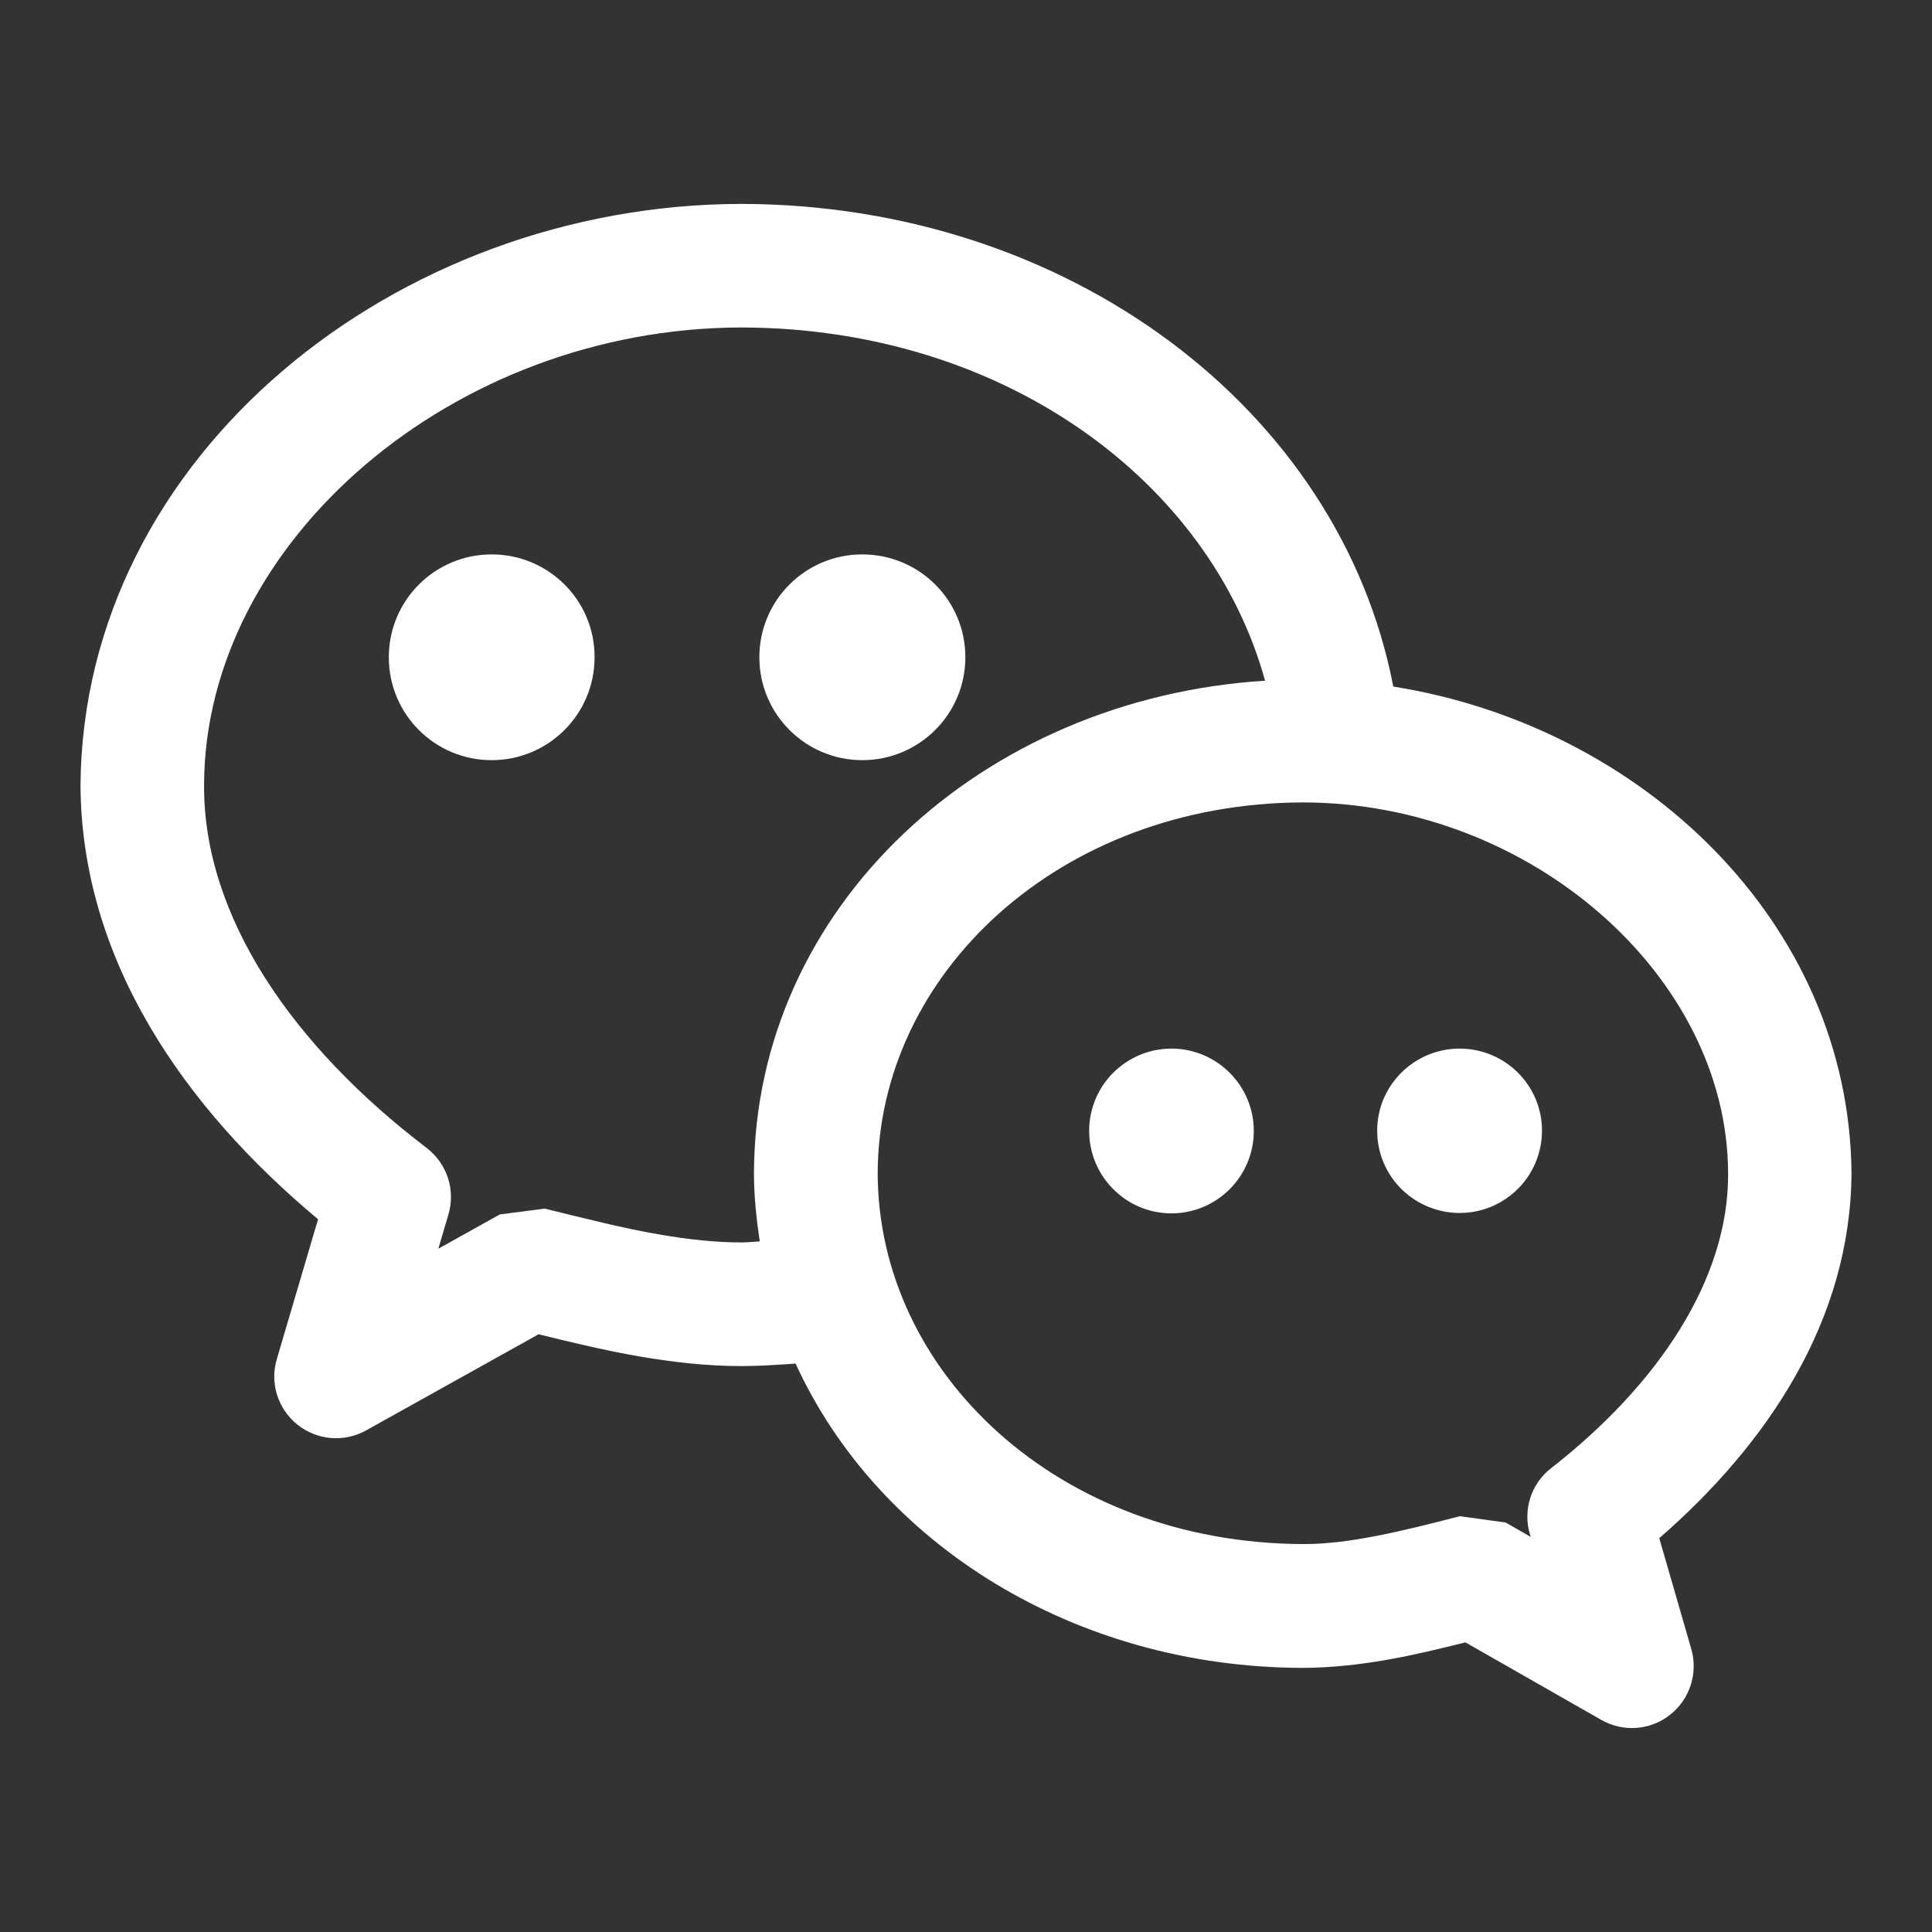 <svg width="24" height="24" viewBox="0 0 24 24" fill="none" xmlns="http://www.w3.org/2000/svg">
<rect x="0" y="0" width="24" height="24" fill="#333333" stroke="none"/>
<path d="M23 14.574C22.974 11.462 20.399 9.02 17.308 8.529C16.642 5.076 13.262 2.541 9.212 2.533C4.918 2.538 1.034 5.658 1 9.75C1.01 11.927 2.291 13.761 3.951 15.146L3.44 16.879C3.349 17.18 3.45 17.5 3.694 17.697C3.938 17.892 4.273 17.921 4.546 17.77L6.69 16.575C7.095 16.674 7.511 16.775 7.942 16.85C8.352 16.92 8.773 16.97 9.21 16.97C9.438 16.97 9.659 16.954 9.883 16.939C10.911 19.181 13.351 20.713 16.183 20.719C16.91 20.716 17.583 20.558 18.204 20.402L19.893 21.366C20.165 21.521 20.503 21.495 20.747 21.301C20.992 21.108 21.096 20.784 21.01 20.485L20.612 19.108C21.953 17.941 22.989 16.406 23 14.574ZM9.212 15.434C8.893 15.434 8.558 15.398 8.207 15.338C7.747 15.26 7.266 15.136 6.768 15.014L6.209 15.086L5.445 15.512L5.57 15.089C5.661 14.782 5.554 14.455 5.3 14.26C3.645 13 2.525 11.392 2.535 9.75C2.543 6.734 5.624 4.073 9.212 4.068C12.488 4.076 15.037 5.996 15.715 8.456C12.19 8.677 9.376 11.27 9.366 14.574C9.366 14.863 9.397 15.146 9.438 15.421C9.363 15.424 9.288 15.434 9.212 15.434ZM19.004 19.056L19.015 19.092L18.703 18.913L18.134 18.835C17.419 19.02 16.759 19.183 16.188 19.181C13.153 19.17 10.909 17.055 10.903 14.574C10.909 12.101 13.156 9.976 16.188 9.968C19.022 9.973 21.462 12.135 21.467 14.574C21.477 15.892 20.594 17.204 19.269 18.238C19.02 18.43 18.916 18.755 19.004 19.056Z" fill="white"/>
<path d="M6.108 6.887C5.401 6.887 4.83 7.458 4.83 8.165C4.83 8.872 5.401 9.443 6.108 9.443C6.814 9.443 7.386 8.872 7.386 8.165C7.389 7.458 6.814 6.887 6.108 6.887ZM10.711 9.443C11.418 9.443 11.992 8.872 11.992 8.165C11.992 7.458 11.421 6.887 10.711 6.887C10.005 6.887 9.433 7.458 9.433 8.165C9.433 8.872 10.007 9.443 10.711 9.443ZM14.551 13.026C14.481 13.026 14.411 13.034 14.346 13.047C13.881 13.143 13.53 13.553 13.53 14.049C13.53 14.543 13.881 14.956 14.346 15.052C14.414 15.065 14.481 15.073 14.551 15.073C15.115 15.073 15.575 14.616 15.575 14.049C15.575 13.483 15.115 13.026 14.551 13.026ZM18.131 13.026C17.918 13.026 17.723 13.091 17.56 13.2C17.396 13.309 17.266 13.467 17.188 13.649C17.136 13.771 17.108 13.906 17.108 14.047C17.108 14.187 17.136 14.322 17.188 14.444C17.266 14.629 17.396 14.785 17.56 14.894C17.723 15.003 17.921 15.068 18.131 15.068C18.698 15.068 19.155 14.611 19.155 14.044C19.155 13.483 18.698 13.026 18.131 13.026Z" fill="white"/>
</svg>
